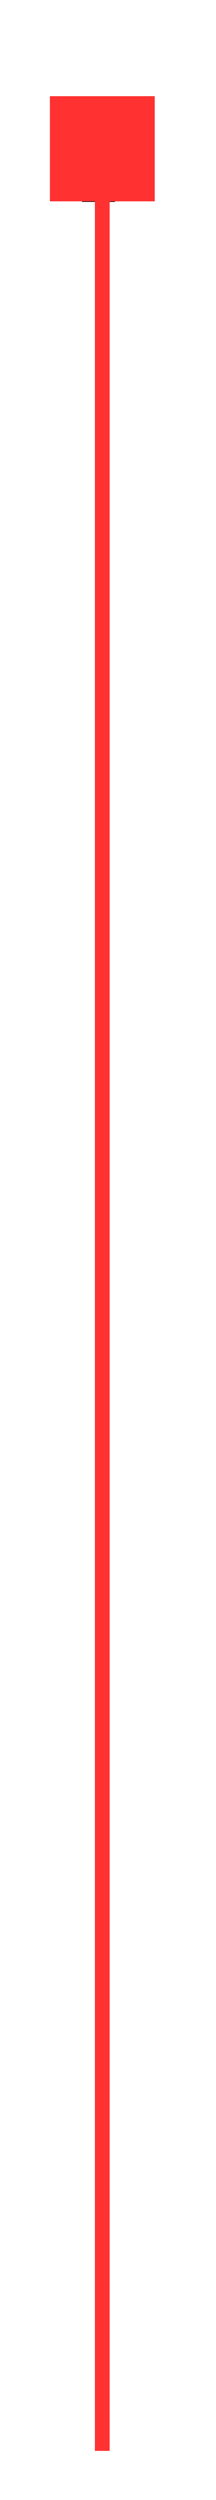 <svg xmlns="http://www.w3.org/2000/svg" xmlns:xlink="http://www.w3.org/1999/xlink" width="26" zoomAndPan="magnify" viewBox="0 0 19.5 225" height="300" preserveAspectRatio="xMidYMid meet"><defs><clipPath id="6e6d932dde"><path d="M 4.504 8 L 14 8 L 14 221 L 4.504 221 Z M 4.504 8 "></path></clipPath></defs><g id="00d78250e5"><g style="fill:#000000;fill-opacity:1;"><g transform="translate(11.522, 15.235)"><path style="stroke:none" d="M -1.141 2.938 L -4.109 2.938 L -4.109 0 L -1.141 0 Z M -1.141 2.938 "></path></g></g><g clip-rule="nonzero" clip-path="url(#6e6d932dde)"><path style=" stroke:none;fill-rule:nonzero;fill:#ff3131;fill-opacity:1;" d="M 4.504 8.656 L 13.969 8.656 L 13.969 18.121 L 9.898 18.121 L 9.898 220.578 L 8.566 220.578 L 8.566 18.121 L 4.504 18.121 Z M 4.504 8.656 "></path></g></g></svg>